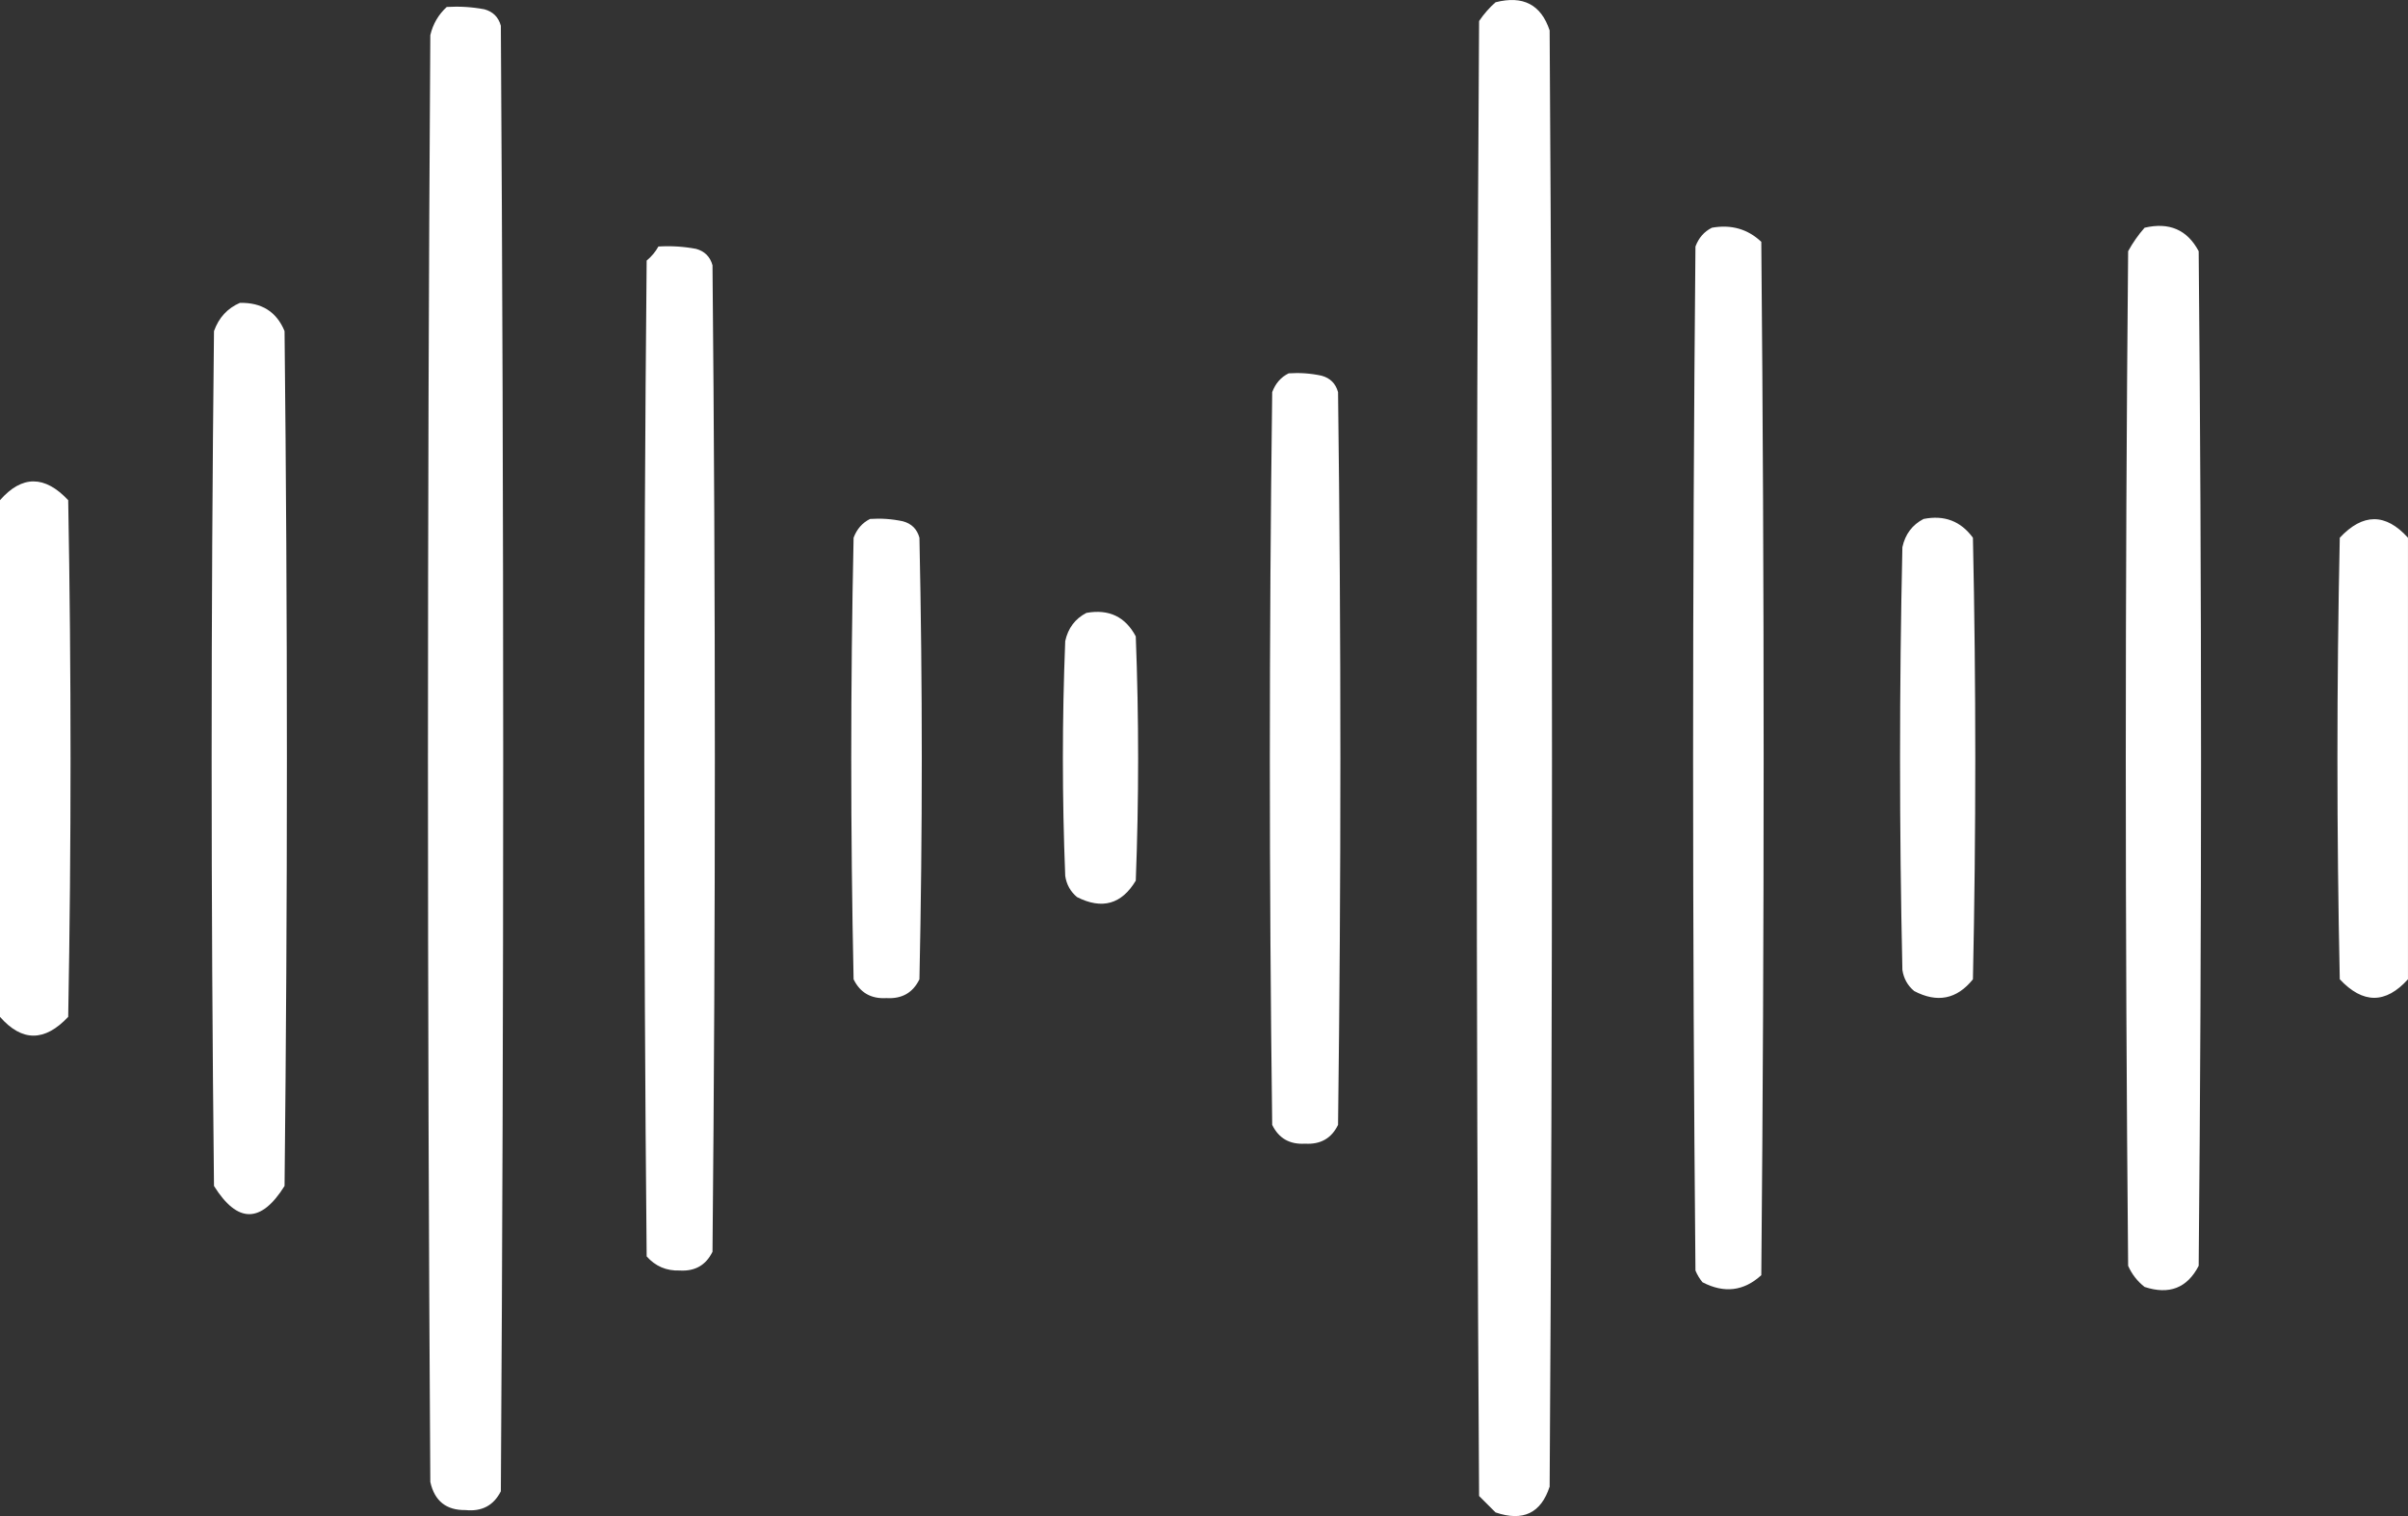 <?xml version="1.0" encoding="UTF-8"?> <svg xmlns="http://www.w3.org/2000/svg" width="108" height="68" viewBox="0 0 108 68" fill="none"><rect x="0" y="0" width="108" height="68" fill="#333333" stroke="none"/><path d="M67.076 0.102C68.31 -0.214 69.118 0.207 69.502 1.365C69.643 23.136 69.643 44.907 69.502 66.678C69.116 67.87 68.307 68.256 67.076 67.836C66.83 67.59 66.584 67.344 66.338 67.099C66.197 45.047 66.197 22.996 66.338 0.944C66.555 0.623 66.802 0.342 67.076 0.102ZM20.038 0.312C20.605 0.278 21.167 0.312 21.725 0.417C22.111 0.522 22.357 0.768 22.463 1.154C22.604 23.066 22.604 44.977 22.463 66.889C22.14 67.524 21.614 67.805 20.882 67.731C20.015 67.745 19.488 67.323 19.3 66.467C19.159 44.837 19.159 23.206 19.3 1.576C19.419 1.073 19.665 0.652 20.038 0.312ZM96.186 10.214C97.292 9.955 98.101 10.306 98.612 11.267C98.753 26.436 98.753 41.606 98.612 56.775C98.099 57.77 97.29 58.086 96.186 57.723C95.86 57.467 95.614 57.151 95.448 56.775C95.308 41.606 95.308 26.436 95.448 11.267C95.659 10.883 95.905 10.532 96.186 10.214ZM76.78 10.214C77.646 10.06 78.384 10.27 78.995 10.846C79.136 26.296 79.136 41.746 78.995 57.196C78.211 57.913 77.332 58.019 76.358 57.513C76.227 57.355 76.121 57.179 76.042 56.986C75.901 41.676 75.901 26.366 76.042 11.057C76.188 10.667 76.433 10.386 76.78 10.214ZM29.53 11.057C30.097 11.022 30.66 11.057 31.218 11.162C31.604 11.268 31.851 11.513 31.956 11.899C32.097 26.647 32.097 41.396 31.956 56.144C31.662 56.747 31.17 57.028 30.48 56.986C29.886 57.006 29.394 56.794 29.003 56.353C28.862 41.465 28.862 26.577 29.003 11.688C29.223 11.505 29.399 11.294 29.53 11.057ZM10.758 13.585C11.736 13.562 12.404 13.984 12.762 14.85C12.902 27.631 12.902 40.413 12.762 53.194C11.707 54.879 10.652 54.88 9.598 53.194C9.457 40.413 9.457 27.631 9.598 14.85C9.813 14.249 10.2 13.827 10.758 13.585ZM57.797 16.745C58.294 16.711 58.786 16.746 59.273 16.851C59.66 16.956 59.906 17.202 60.012 17.588C60.152 28.543 60.152 39.499 60.012 50.454C59.718 51.058 59.226 51.339 58.535 51.297C57.845 51.339 57.352 51.058 57.059 50.454C56.918 39.499 56.918 28.543 57.059 17.588C57.204 17.198 57.45 16.917 57.797 16.745ZM0 22.434C0.984 21.312 2.004 21.312 3.059 22.434C3.199 30.159 3.199 37.884 3.059 45.609C2.004 46.731 0.984 46.731 0 45.609V22.434ZM39.023 23.276C39.52 23.242 40.012 23.277 40.499 23.382C40.886 23.487 41.132 23.733 41.237 24.119C41.378 30.721 41.378 37.322 41.237 43.924C40.944 44.528 40.451 44.809 39.761 44.767C39.07 44.809 38.578 44.528 38.284 43.924C38.144 37.322 38.144 30.721 38.284 24.119C38.43 23.73 38.676 23.448 39.023 23.276ZM86.272 23.277C87.203 23.091 87.941 23.373 88.487 24.12C88.628 30.721 88.628 37.323 88.487 43.924C87.766 44.82 86.887 44.996 85.851 44.451C85.557 44.205 85.381 43.888 85.323 43.503C85.183 37.182 85.183 30.862 85.323 24.541C85.45 23.961 85.766 23.54 86.272 23.277ZM104.94 24.119C105.979 23.01 106.999 23.01 107.999 24.119V43.923C106.999 45.032 105.979 45.032 104.94 43.923C104.8 37.322 104.8 30.72 104.94 24.119ZM48.726 27.49C49.734 27.309 50.472 27.661 50.94 28.544C51.081 32.196 51.081 35.847 50.94 39.499C50.305 40.56 49.426 40.806 48.304 40.236C48.01 39.99 47.834 39.673 47.776 39.288C47.636 35.777 47.636 32.265 47.776 28.754C47.903 28.174 48.219 27.753 48.726 27.49Z" fill="white"></path></svg> 